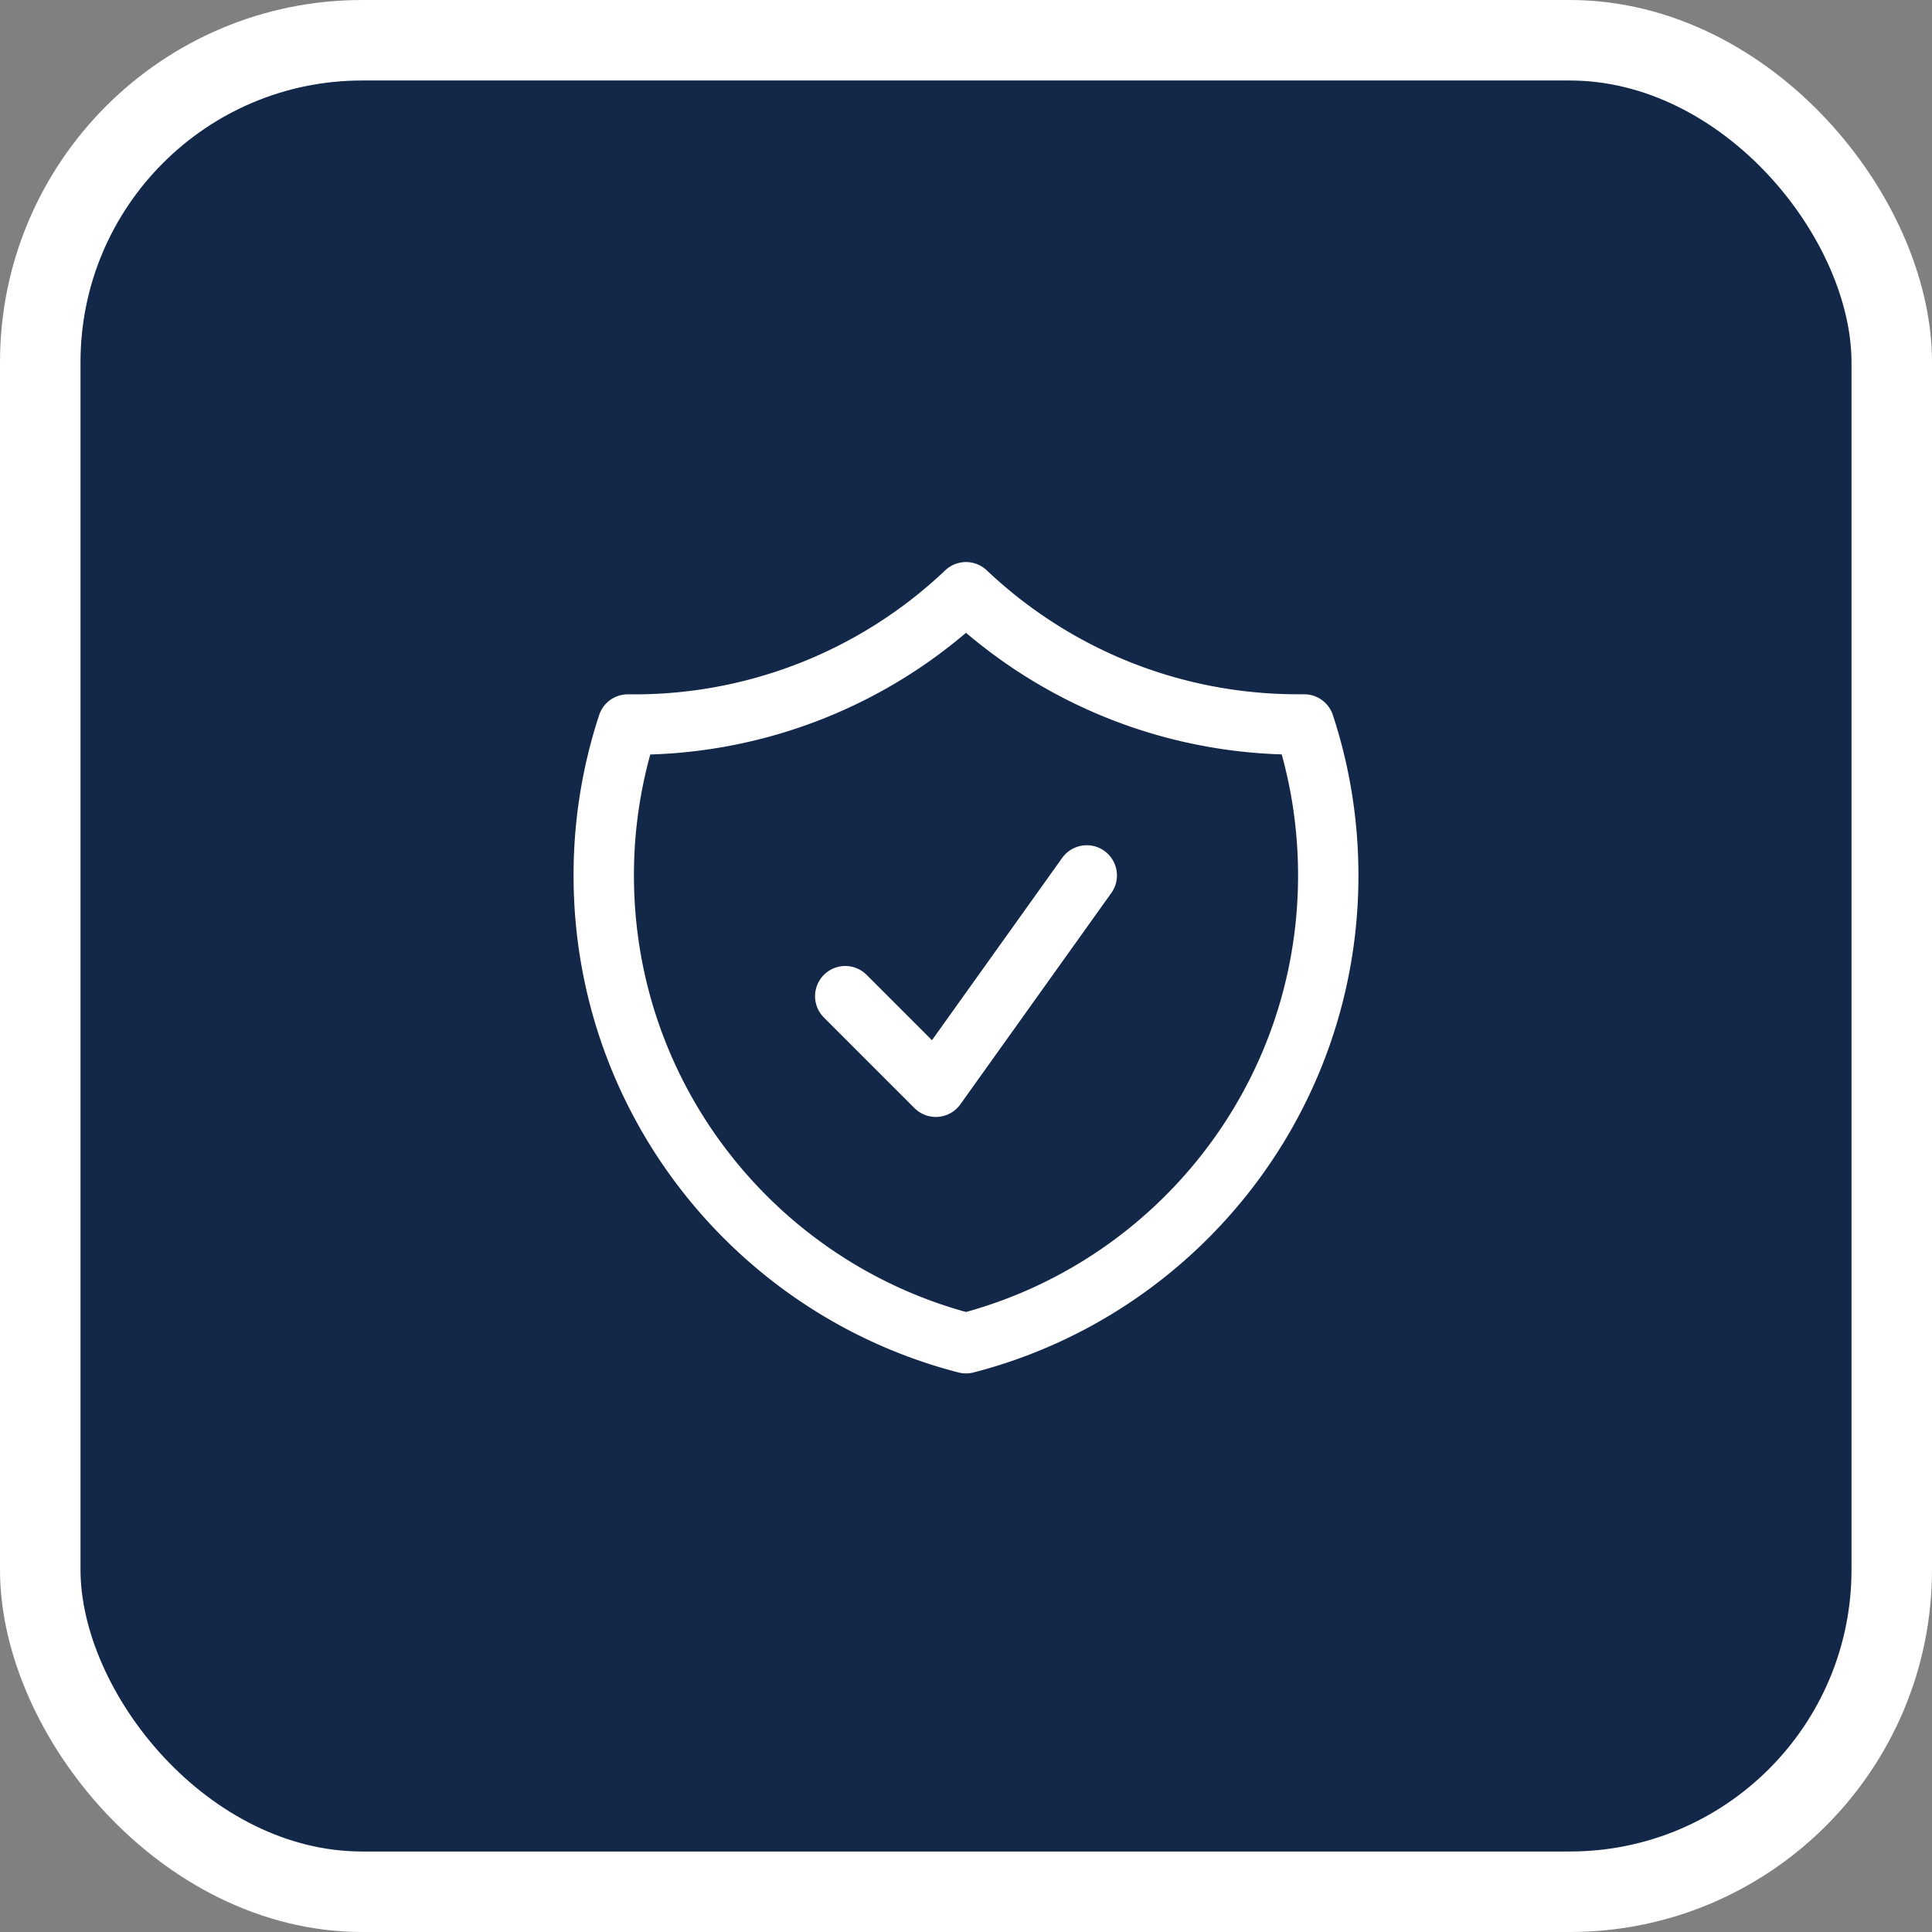 <svg xmlns="http://www.w3.org/2000/svg" viewBox="0 0 48 48" width="48" height="48">
  <rect x="0" y="0" width="48" height="48" fill="#808080" stroke="none"/>
  <rect x="1" y="1" width="46" height="46" rx="8" fill="rgb(19, 39, 73)" stroke="#ffffff" stroke-width="2"/>
  <path fill="none" stroke="#ffffff" stroke-width="1.5" stroke-linecap="round" stroke-linejoin="round" transform="translate(12, 12)" d="M9 12.75L11.25 15 15 9.75m-3-7.036A11.959 11.959 0 013.598 6 11.99 11.99 0 003 9.749c0 5.592 3.824 10.29 9 11.623 5.176-1.332 9-6.03 9-11.622 0-1.31-.21-2.571-.598-3.751h-.152c-3.196 0-6.1-1.248-8.25-3.285z"/>
</svg>
